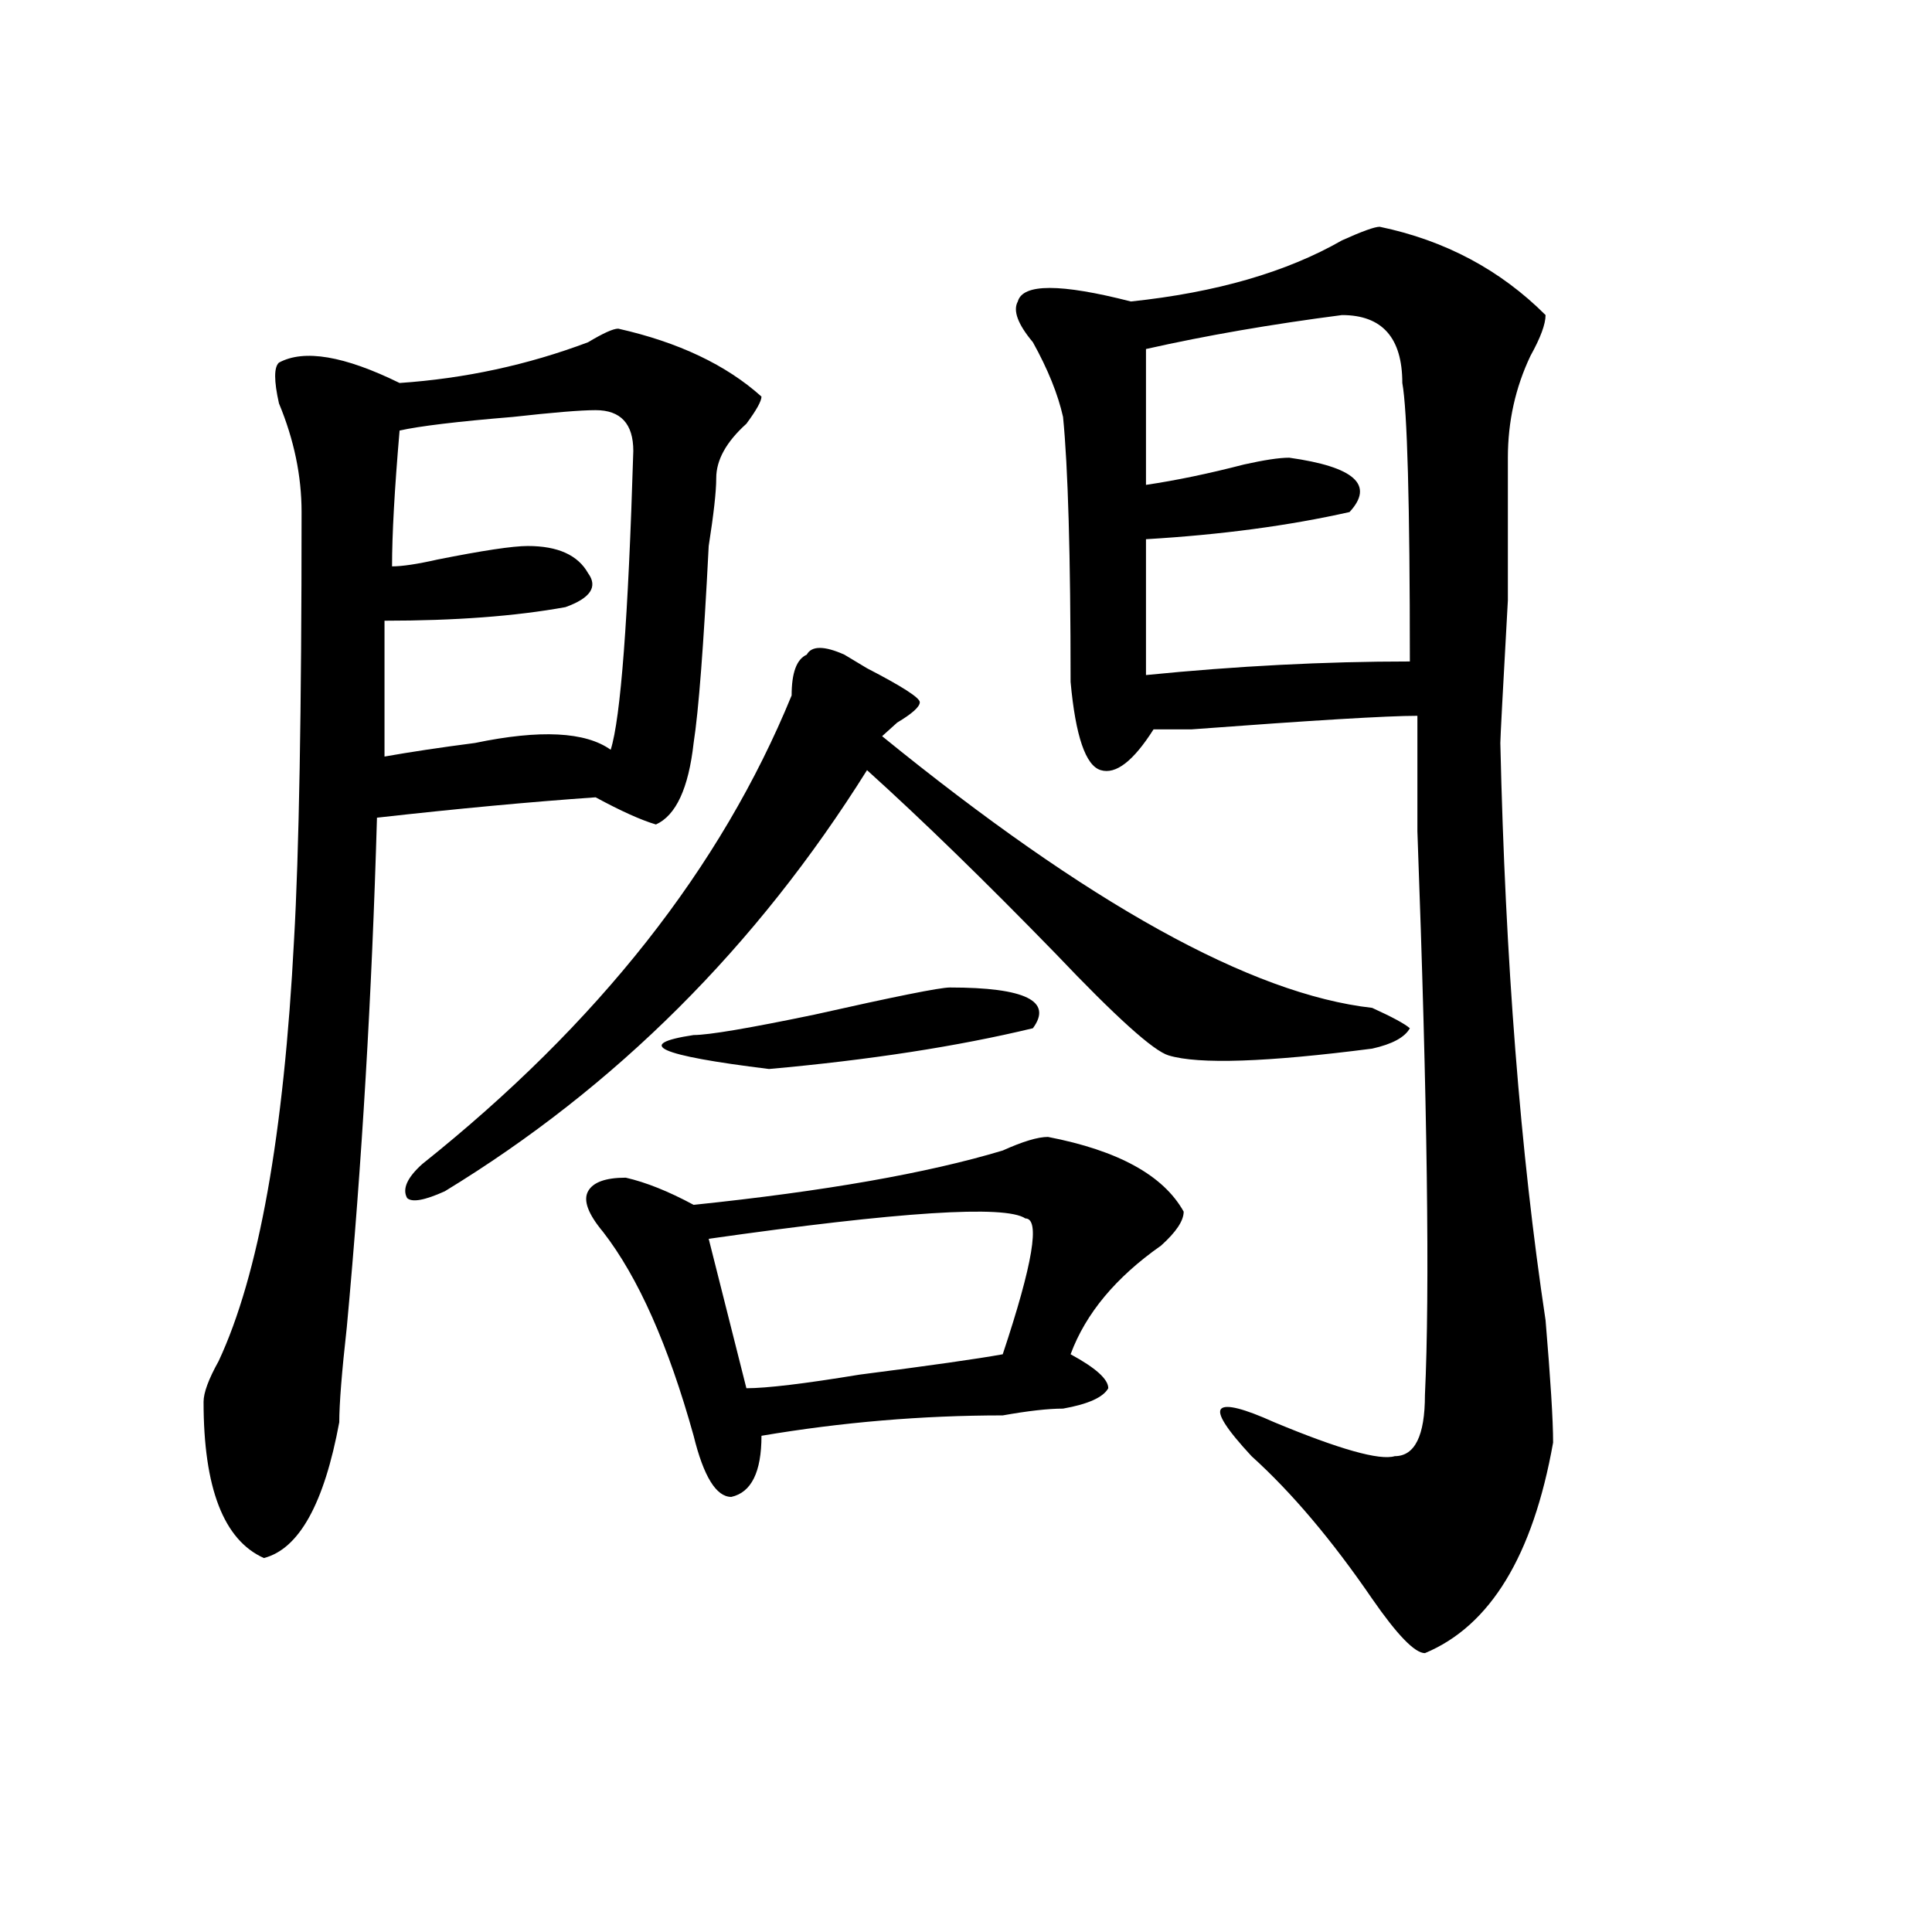 <?xml version="1.0" encoding="utf-8"?>
<!-- Generator: Adobe Illustrator 16.0.0, SVG Export Plug-In . SVG Version: 6.00 Build 0)  -->
<!DOCTYPE svg PUBLIC "-//W3C//DTD SVG 1.1//EN" "http://www.w3.org/Graphics/SVG/1.1/DTD/svg11.dtd">
<svg version="1.1" id="图层_1" xmlns="http://www.w3.org/2000/svg" xmlns:xlink="http://www.w3.org/1999/xlink" x="0px" y="0px"
	 width="1000px" height="1000px" viewBox="0 0 1000 1000" enable-background="new 0 0 1000 1000" xml:space="preserve">
<path d="M319.993,170.109c31.219,7.031,55.913,18.786,74.145,35.156c0,2.362-2.622,7.031-7.805,14.063
	c-10.427,9.394-15.609,18.786-15.609,28.125c0,7.031-1.342,18.786-3.902,35.156c-2.622,51.581-5.244,85.583-7.805,101.953
	c-2.622,23.456-9.146,37.519-19.512,42.188c-7.805-2.308-18.231-7.031-31.219-14.063c-33.841,2.362-71.584,5.878-113.168,10.547
	c-2.622,91.406-7.805,179.297-15.609,263.672c-2.622,23.456-3.902,39.88-3.902,49.219c-7.805,42.188-20.853,65.644-39.023,70.313
	c-20.853-9.339-31.219-36.31-31.219-80.859c0-4.669,2.561-11.7,7.805-21.094c20.792-44.495,33.78-117.169,39.023-217.969
	c2.561-44.495,3.902-118.323,3.902-221.484c0-18.731-3.902-37.464-11.707-56.25c-2.622-11.7-2.622-18.731,0-21.094
	c12.988-7.031,33.78-3.516,62.438,10.547c33.78-2.308,66.34-9.339,97.559-21.094C312.188,172.472,317.371,170.109,319.993,170.109z
	 M308.286,212.297c-7.805,0-22.134,1.208-42.926,3.516c-28.658,2.362-48.17,4.724-58.535,7.031
	c-2.622,30.487-3.902,53.942-3.902,70.313c5.183,0,12.988-1.153,23.414-3.516c23.414-4.669,39.023-7.031,46.828-7.031
	c15.609,0,25.975,4.724,31.219,14.063c5.183,7.031,1.281,12.909-11.707,17.578c-26.036,4.724-57.255,7.031-93.656,7.031v70.313
	c12.988-2.308,28.597-4.669,46.828-7.031c33.78-7.031,57.194-5.823,70.242,3.516c5.183-16.37,9.085-67.95,11.707-154.688
	C327.797,219.328,321.273,212.297,308.286,212.297z M456.575,381.047c106.644,86.737,191.215,133.594,253.652,140.625
	c10.365,4.724,16.89,8.239,19.512,10.547c-2.622,4.724-9.146,8.239-19.512,10.547c-54.633,7.031-89.754,8.239-105.363,3.516
	c-7.805-2.308-27.316-19.886-58.535-52.734c-36.463-37.464-68.962-69.104-97.559-94.922
	c-57.255,91.406-130.119,164.081-218.531,217.969c-10.427,4.724-16.951,5.878-19.512,3.516c-2.622-4.669,0-10.547,7.805-17.578
	c91.034-72.62,154.752-153.479,191.215-242.578c0-11.7,2.561-18.731,7.805-21.094c2.561-4.669,9.085-4.669,19.512,0l11.707,7.031
	c18.17,9.394,27.316,15.271,27.316,17.578c0,2.362-3.902,5.878-11.707,10.547C461.758,376.378,459.135,378.739,456.575,381.047z
	 M542.426,588.469c36.402,7.031,59.816,19.94,70.242,38.672c0,4.724-3.902,10.547-11.707,17.578
	c-23.414,16.425-39.023,35.156-46.828,56.25c12.988,7.031,19.512,12.909,19.512,17.578c-2.622,4.724-10.427,8.239-23.414,10.547
	c-7.805,0-18.231,1.208-31.219,3.516c-41.645,0-83.291,3.516-124.875,10.547c0,18.786-5.244,29.333-15.609,31.641
	c-7.805,0-14.329-10.547-19.512-31.641c-13.049-46.856-28.658-82.013-46.828-105.469c-7.805-9.339-10.427-16.37-7.805-21.094
	c2.561-4.669,9.085-7.031,19.512-7.031c10.365,2.362,22.073,7.031,35.121,14.063c67.62-7.031,120.973-16.37,159.996-28.125
	C529.378,590.831,537.182,588.469,542.426,588.469z M491.696,511.125c39.023,0,53.291,7.031,42.926,21.094
	c-39.023,9.394-84.571,16.425-136.582,21.094c-57.255-7.031-70.242-12.854-39.023-17.578c7.805,0,28.597-3.516,62.438-10.547
	C463.038,515.849,486.452,511.125,491.696,511.125z M530.719,630.656c-10.427-7.031-65.059-3.516-163.898,10.547l19.512,77.344
	c10.365,0,29.877-2.308,58.535-7.031c36.402-4.669,61.096-8.185,74.145-10.547C534.622,654.112,538.524,630.656,530.719,630.656z
	 M714.129,117.375c33.78,7.031,62.438,22.302,85.852,45.703c0,4.724-2.622,11.755-7.805,21.094
	c-7.805,16.425-11.707,34.003-11.707,52.734v73.828c-2.622,46.911-3.902,71.521-3.902,73.828
	c2.561,112.5,10.365,212.146,23.414,298.828c2.561,30.487,3.902,51.581,3.902,63.281c-10.427,58.612-32.56,94.922-66.34,108.984
	c-5.244,0-14.329-9.394-27.316-28.125c-20.853-30.433-41.645-55.042-62.438-73.828c-13.049-14.063-18.231-22.247-15.609-24.609
	c2.561-2.308,11.707,0,27.316,7.031c33.78,14.063,54.633,19.94,62.438,17.578c10.365,0,15.609-10.547,15.609-31.641
	c2.561-53.888,1.281-151.172-3.902-291.797c0-25.763,0-45.703,0-59.766c-15.609,0-54.633,2.362-117.07,7.031h-19.512
	c-10.427,16.425-19.512,23.456-27.316,21.094c-7.805-2.308-13.049-17.578-15.609-45.703c0-65.589-1.342-111.292-3.902-137.109
	c-2.622-11.7-7.805-24.609-15.609-38.672c-7.805-9.339-10.427-16.37-7.805-21.094c2.561-9.339,22.073-9.339,58.535,0
	c44.206-4.669,80.608-15.216,109.266-31.641C704.983,119.737,711.508,117.375,714.129,117.375z M694.618,163.078
	c-36.463,4.724-70.242,10.547-101.461,17.578v70.313c15.609-2.308,32.499-5.823,50.73-10.547c10.365-2.308,18.17-3.516,23.414-3.516
	c33.78,4.724,44.206,14.063,31.219,28.125c-31.219,7.031-66.34,11.755-105.363,14.063c0,25.817,0,49.219,0,70.313
	c46.828-4.669,92.315-7.031,136.582-7.031c0-82.013-1.342-130.078-3.902-144.141C725.836,174.833,715.41,163.078,694.618,163.078z"
	/>
</svg>
